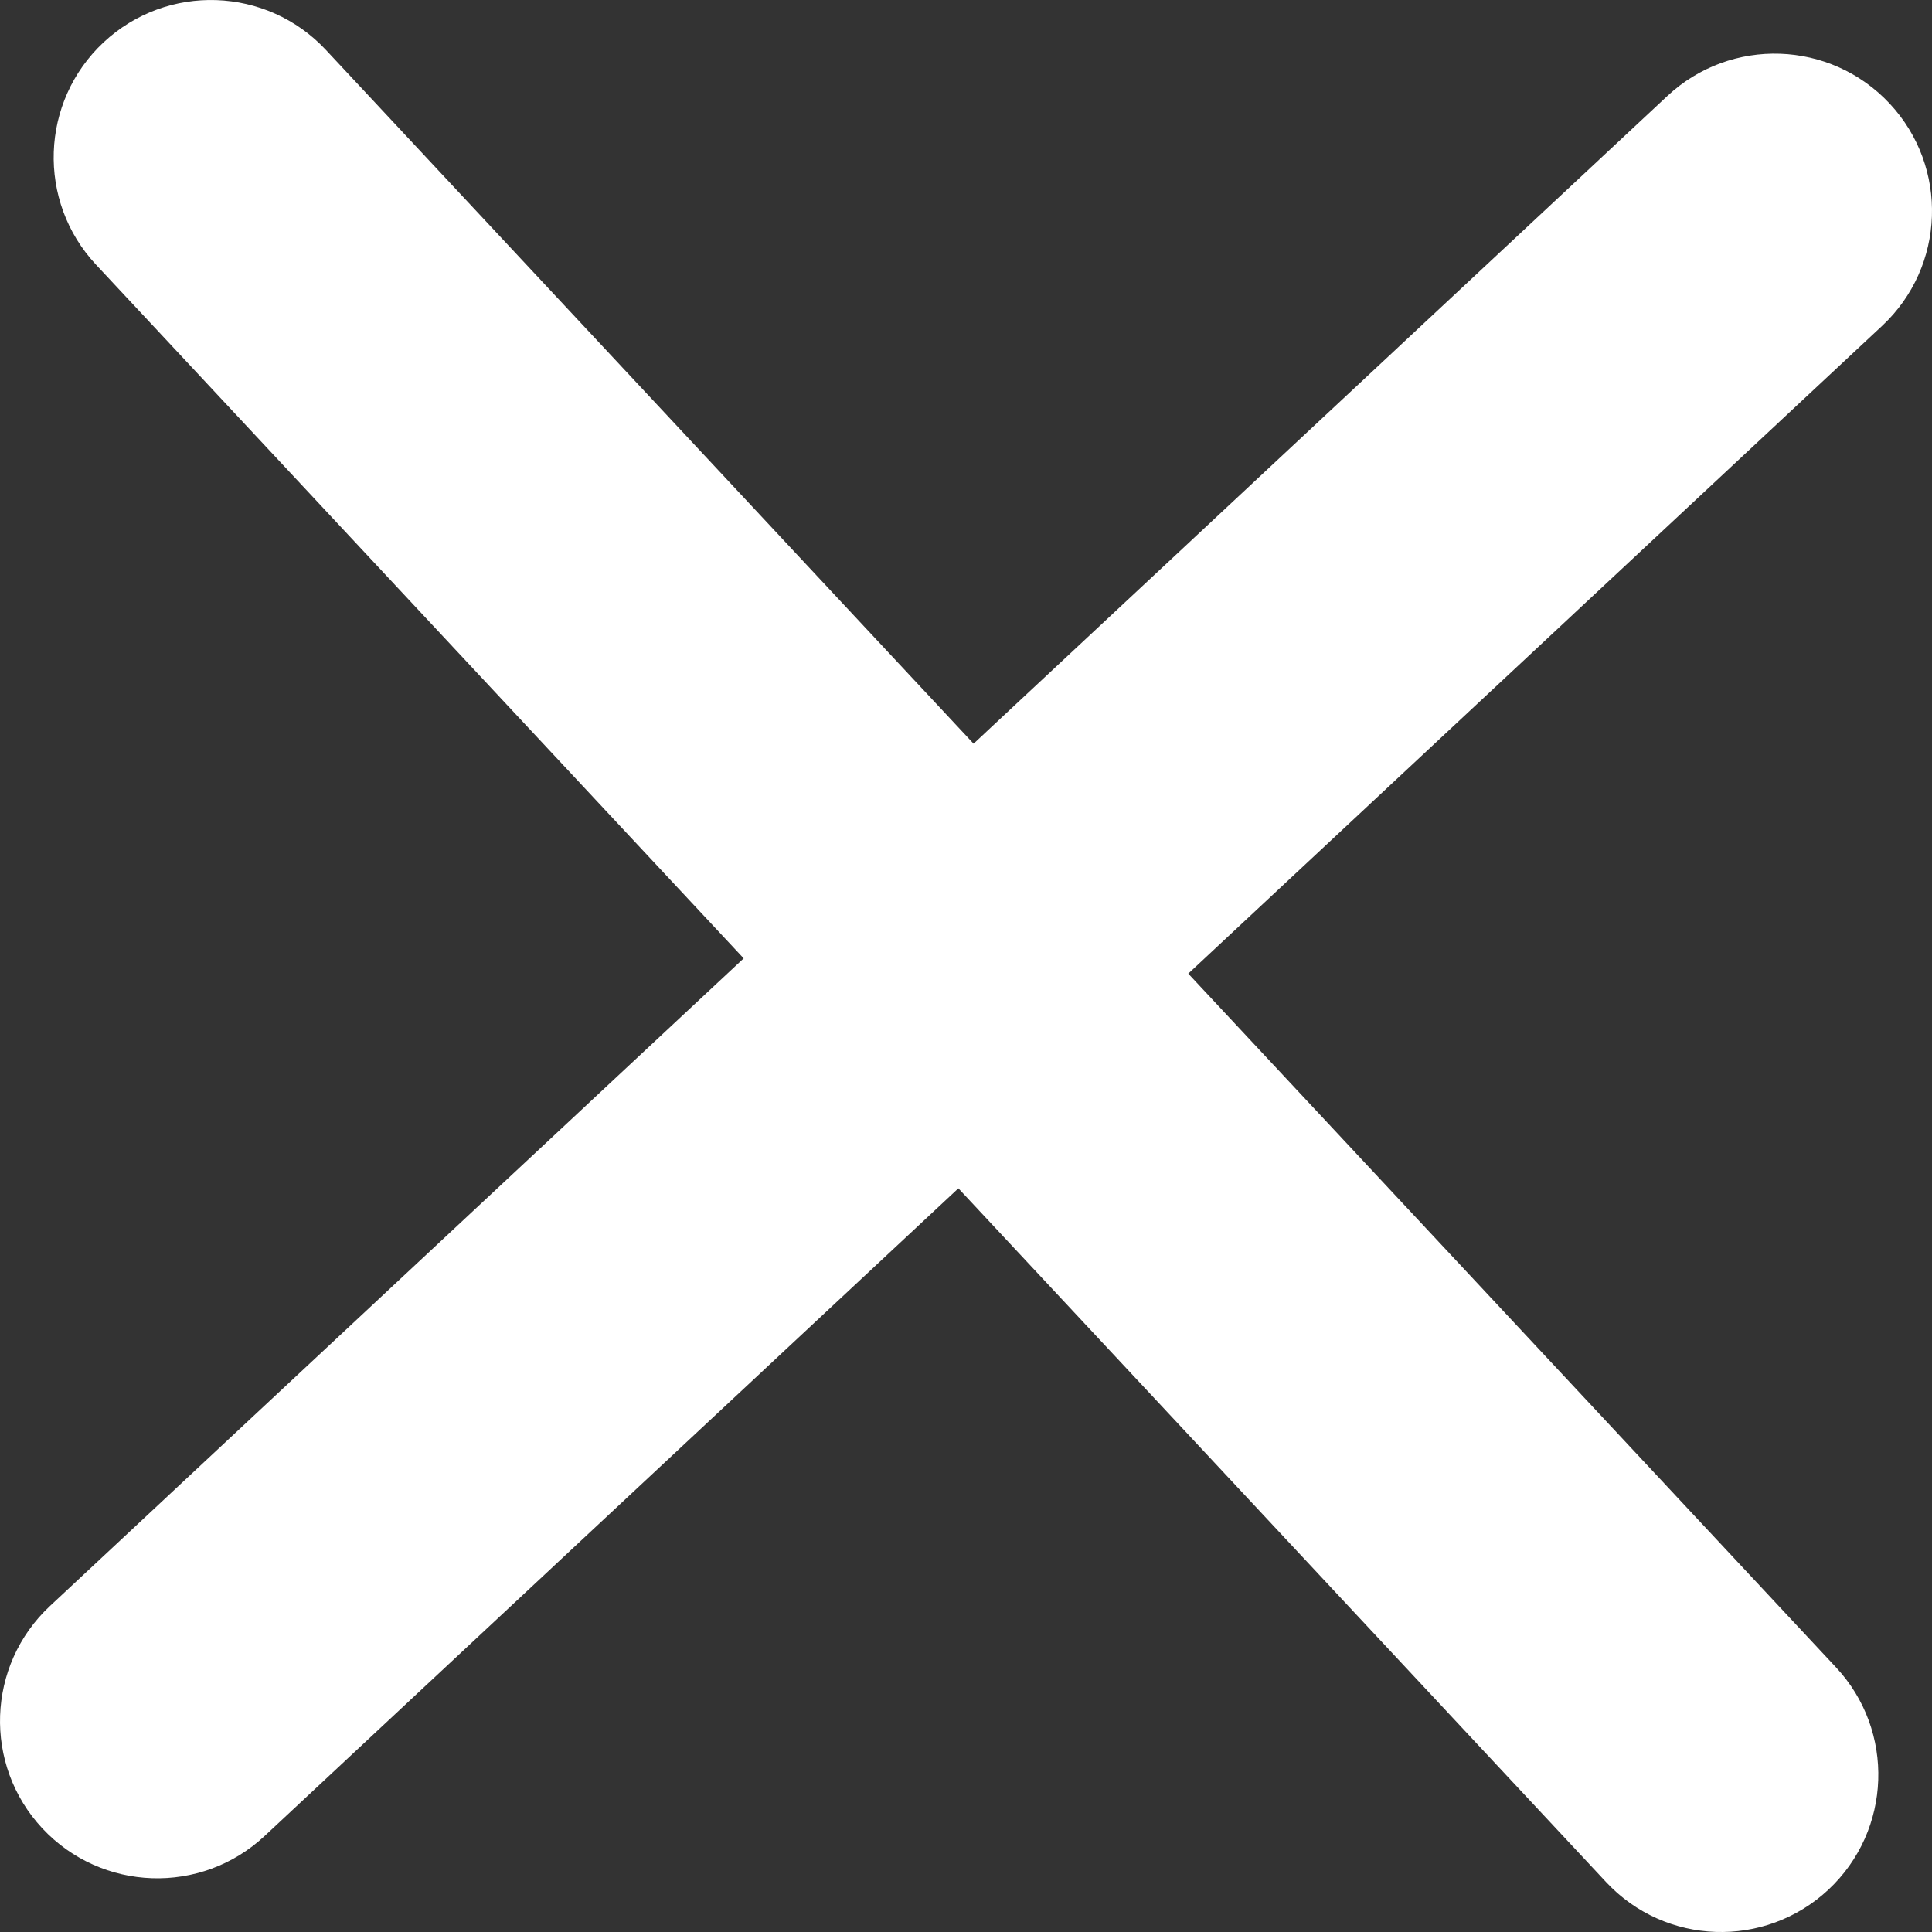<svg width="40" height="40" viewBox="0 0 40 40" fill="none" xmlns="http://www.w3.org/2000/svg">
<rect x="0" y="0" width="40" height="40" fill="#333333" stroke="none"/>
<path fill-rule="evenodd" clip-rule="evenodd" d="M0.876 37.854C-0.351 36.539 -0.28 34.478 1.034 33.251L15.397 19.842L1.987 5.479C0.76 4.165 0.831 2.104 2.145 0.876C3.46 -0.351 5.521 -0.28 6.748 1.034L20.157 15.397L34.521 1.987C35.836 0.759 37.896 0.83 39.124 2.145C40.351 3.459 40.281 5.52 38.966 6.748L24.602 20.158L38.013 34.521C39.24 35.836 39.169 37.896 37.855 39.124C36.54 40.351 34.479 40.281 33.252 38.966L19.842 24.603L5.479 38.012C4.165 39.239 2.104 39.169 0.876 37.854Z" fill="white"/>
</svg>
